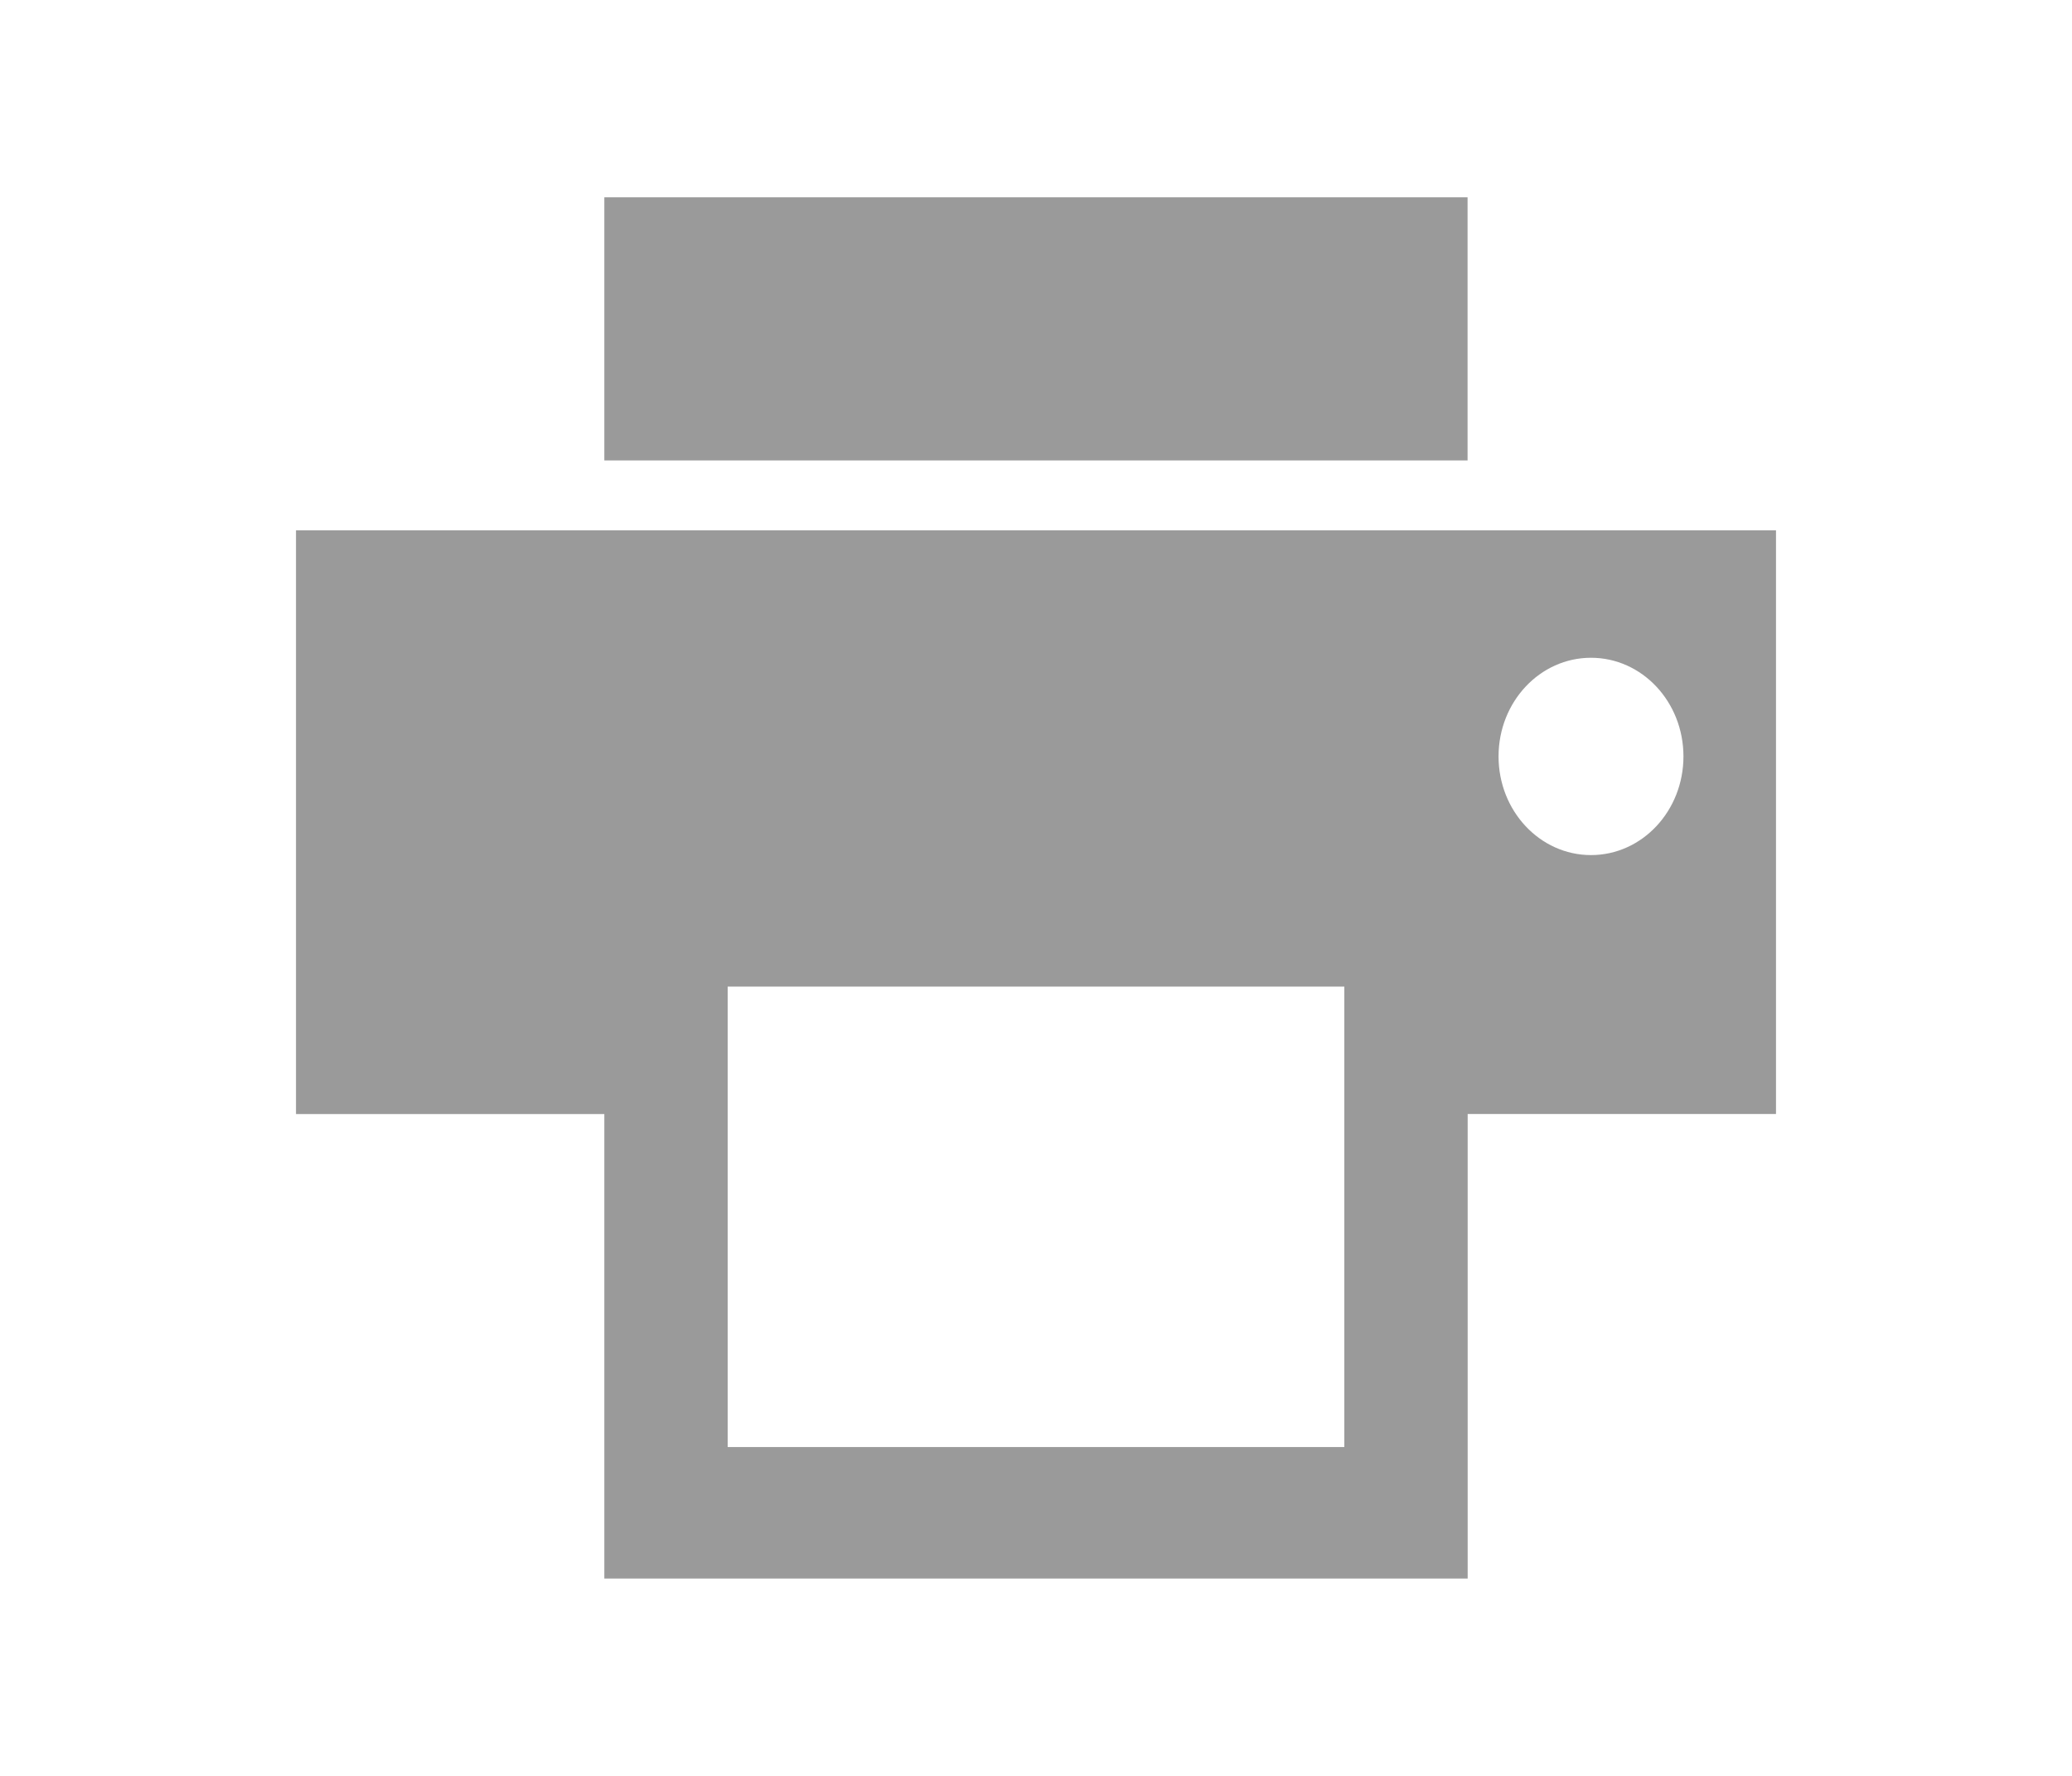 <svg xmlns="http://www.w3.org/2000/svg" width="21" height="18" viewBox="0 0 21 18">
  <g fill="#000000" fill-rule="evenodd" transform="translate(3 2)" opacity=".395">
    <polygon points="3.125 2.667 11.874 2.667 11.874 0 3.125 0"/>
    <path d="M13.125,6.667 C12.607,6.667 12.188,6.219 12.188,5.667 C12.188,5.114 12.607,4.667 13.125,4.667 C13.643,4.667 14.062,5.114 14.062,5.667 C14.062,6.219 13.643,6.667 13.125,6.667 L13.125,6.667 Z M10.625,12.667 L4.375,12.667 L4.375,8 L10.625,8 L10.625,12.667 Z M0,3.375 L0,9.292 L3.125,9.292 L3.125,14 L11.875,14 L11.875,9.291 L15,9.291 L15,3.375 L0,3.375 Z"/>
  </g>
</svg>
